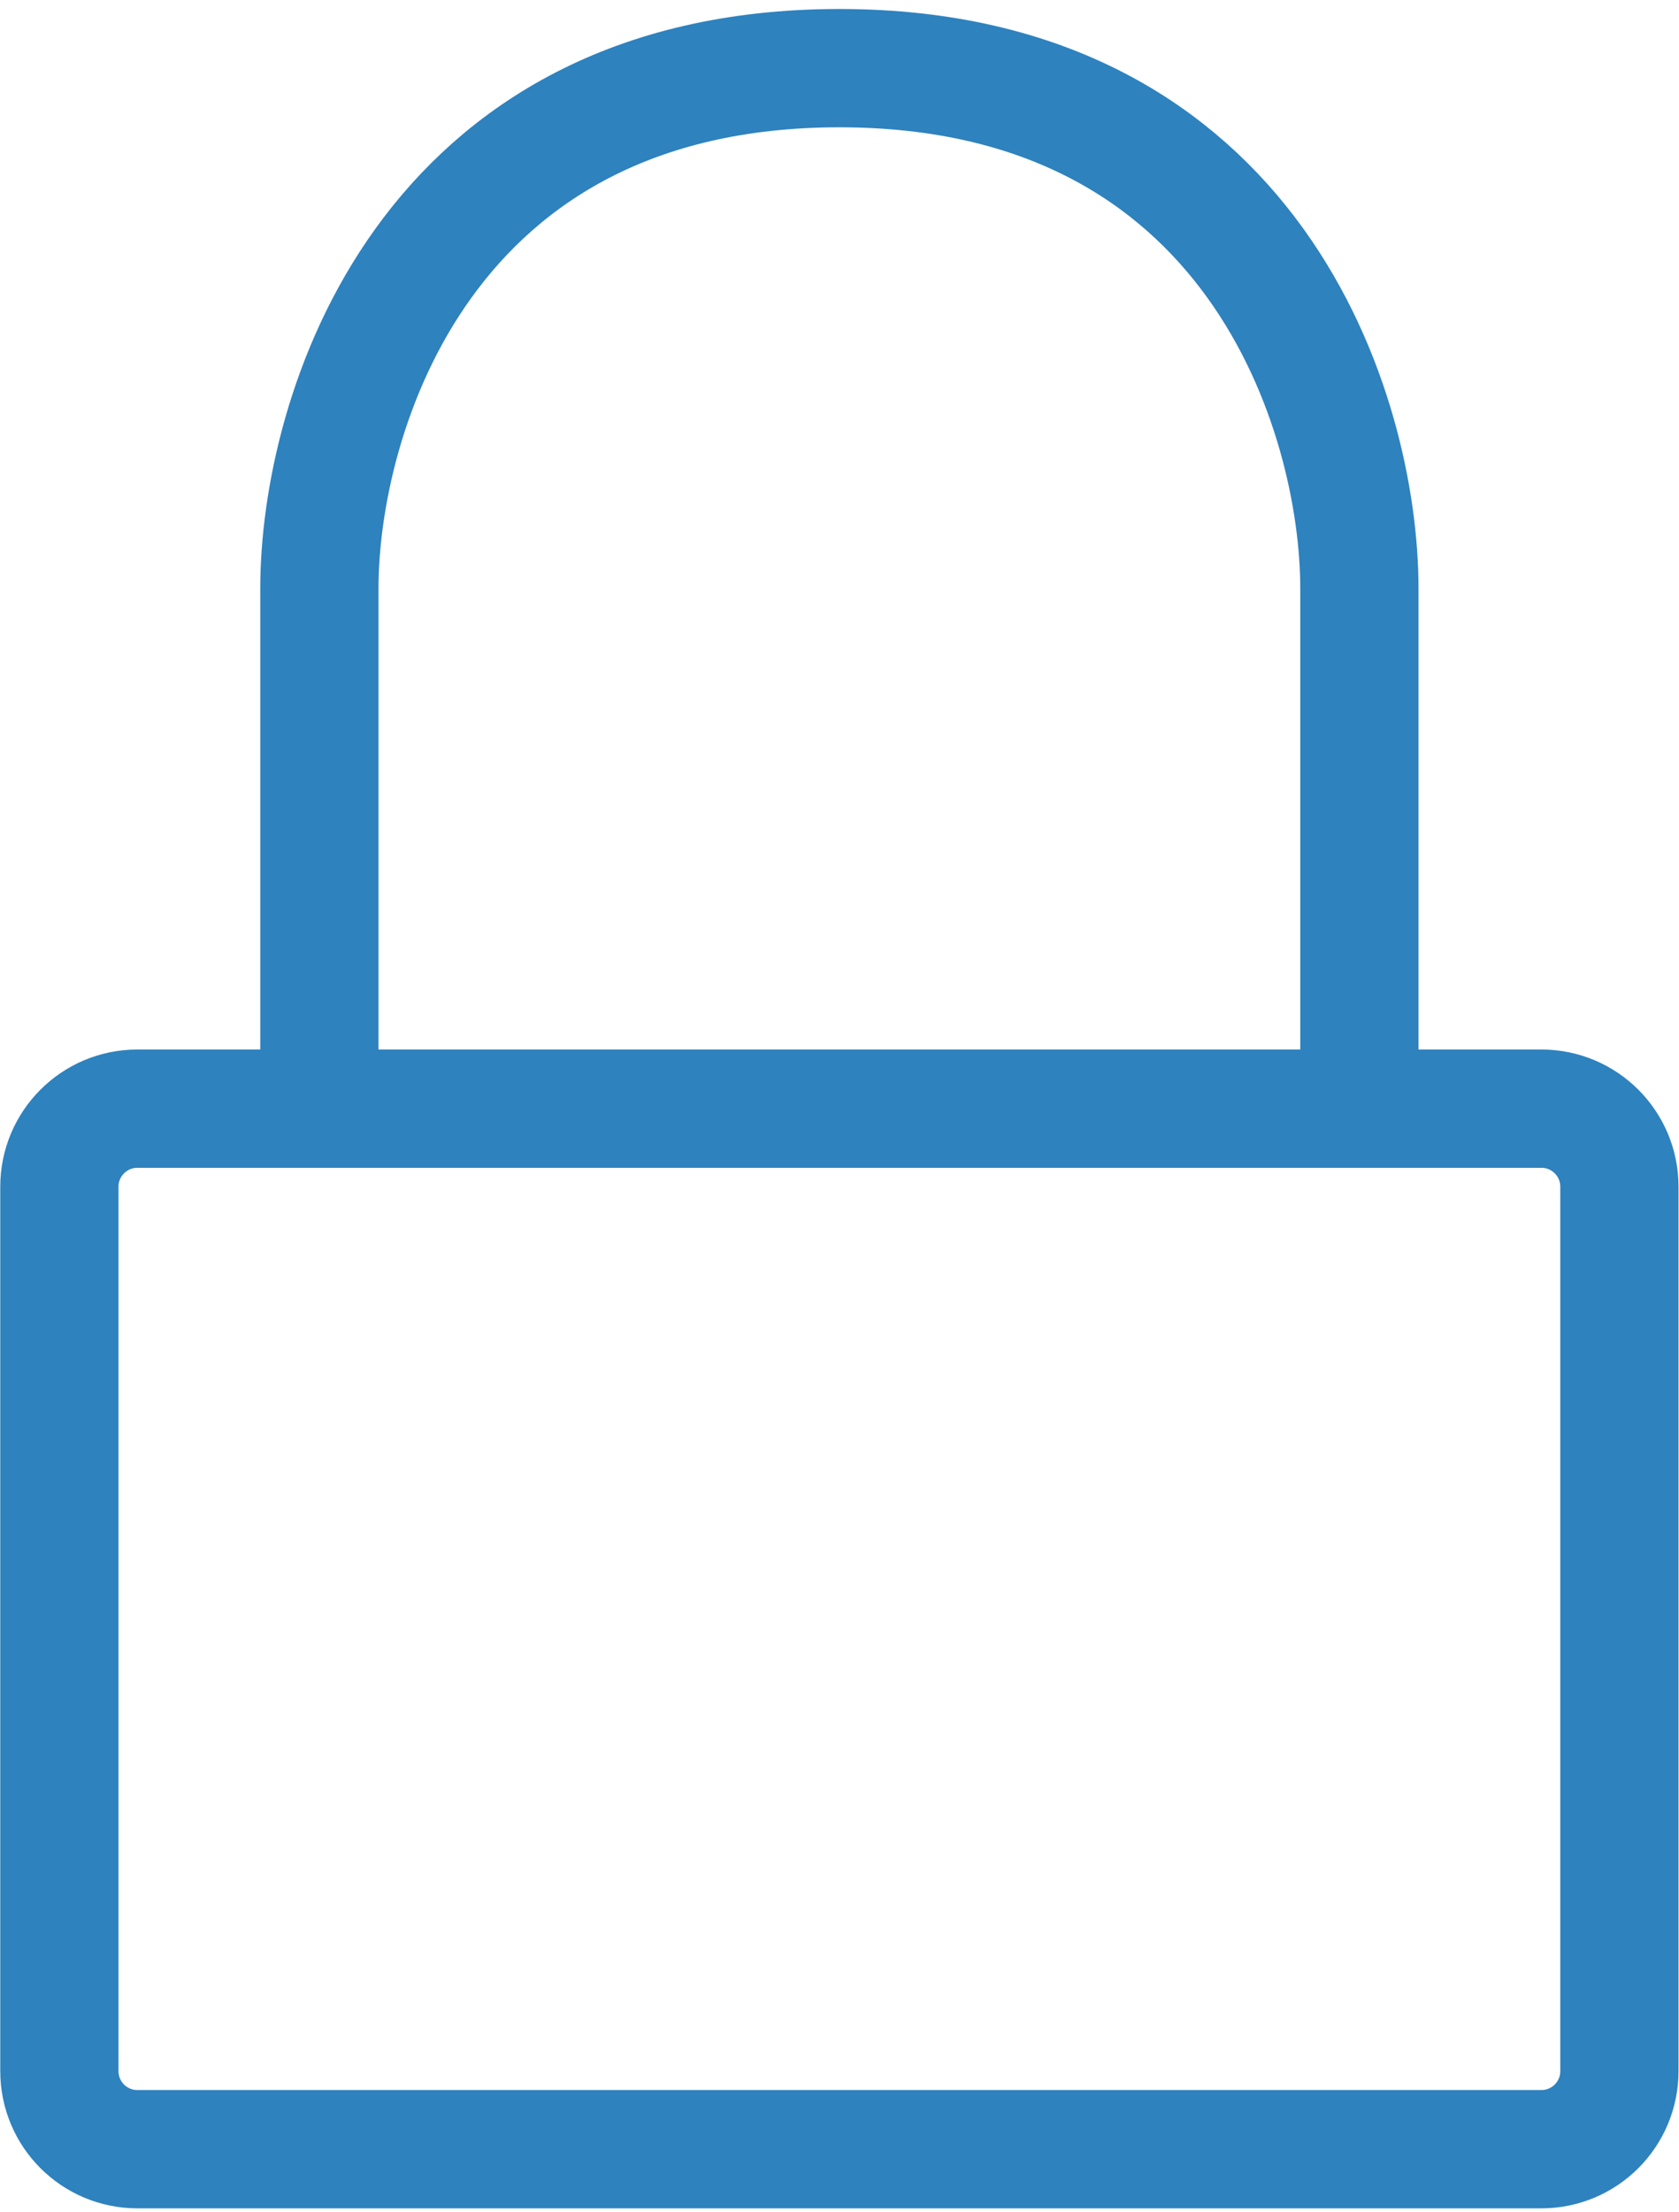 <svg width="142" height="187" viewBox="0 0 142 187" fill="none" xmlns="http://www.w3.org/2000/svg">
<path d="M114.969 93.718H130.362C134.006 93.718 136.959 96.671 136.959 100.315V175.079C136.959 178.723 134.006 181.676 130.362 181.676H11.619C7.976 181.676 5.022 178.723 5.022 175.079V100.315C5.022 96.671 7.976 93.718 11.619 93.718H27.012M114.969 93.718V49.739C114.969 35.08 106.174 5.761 70.991 5.761C35.808 5.761 27.012 35.08 27.012 49.739V93.718M114.969 93.718H27.012" stroke="#2E82BE" stroke-width="10" stroke-linecap="round" stroke-linejoin="round"/>
</svg>
